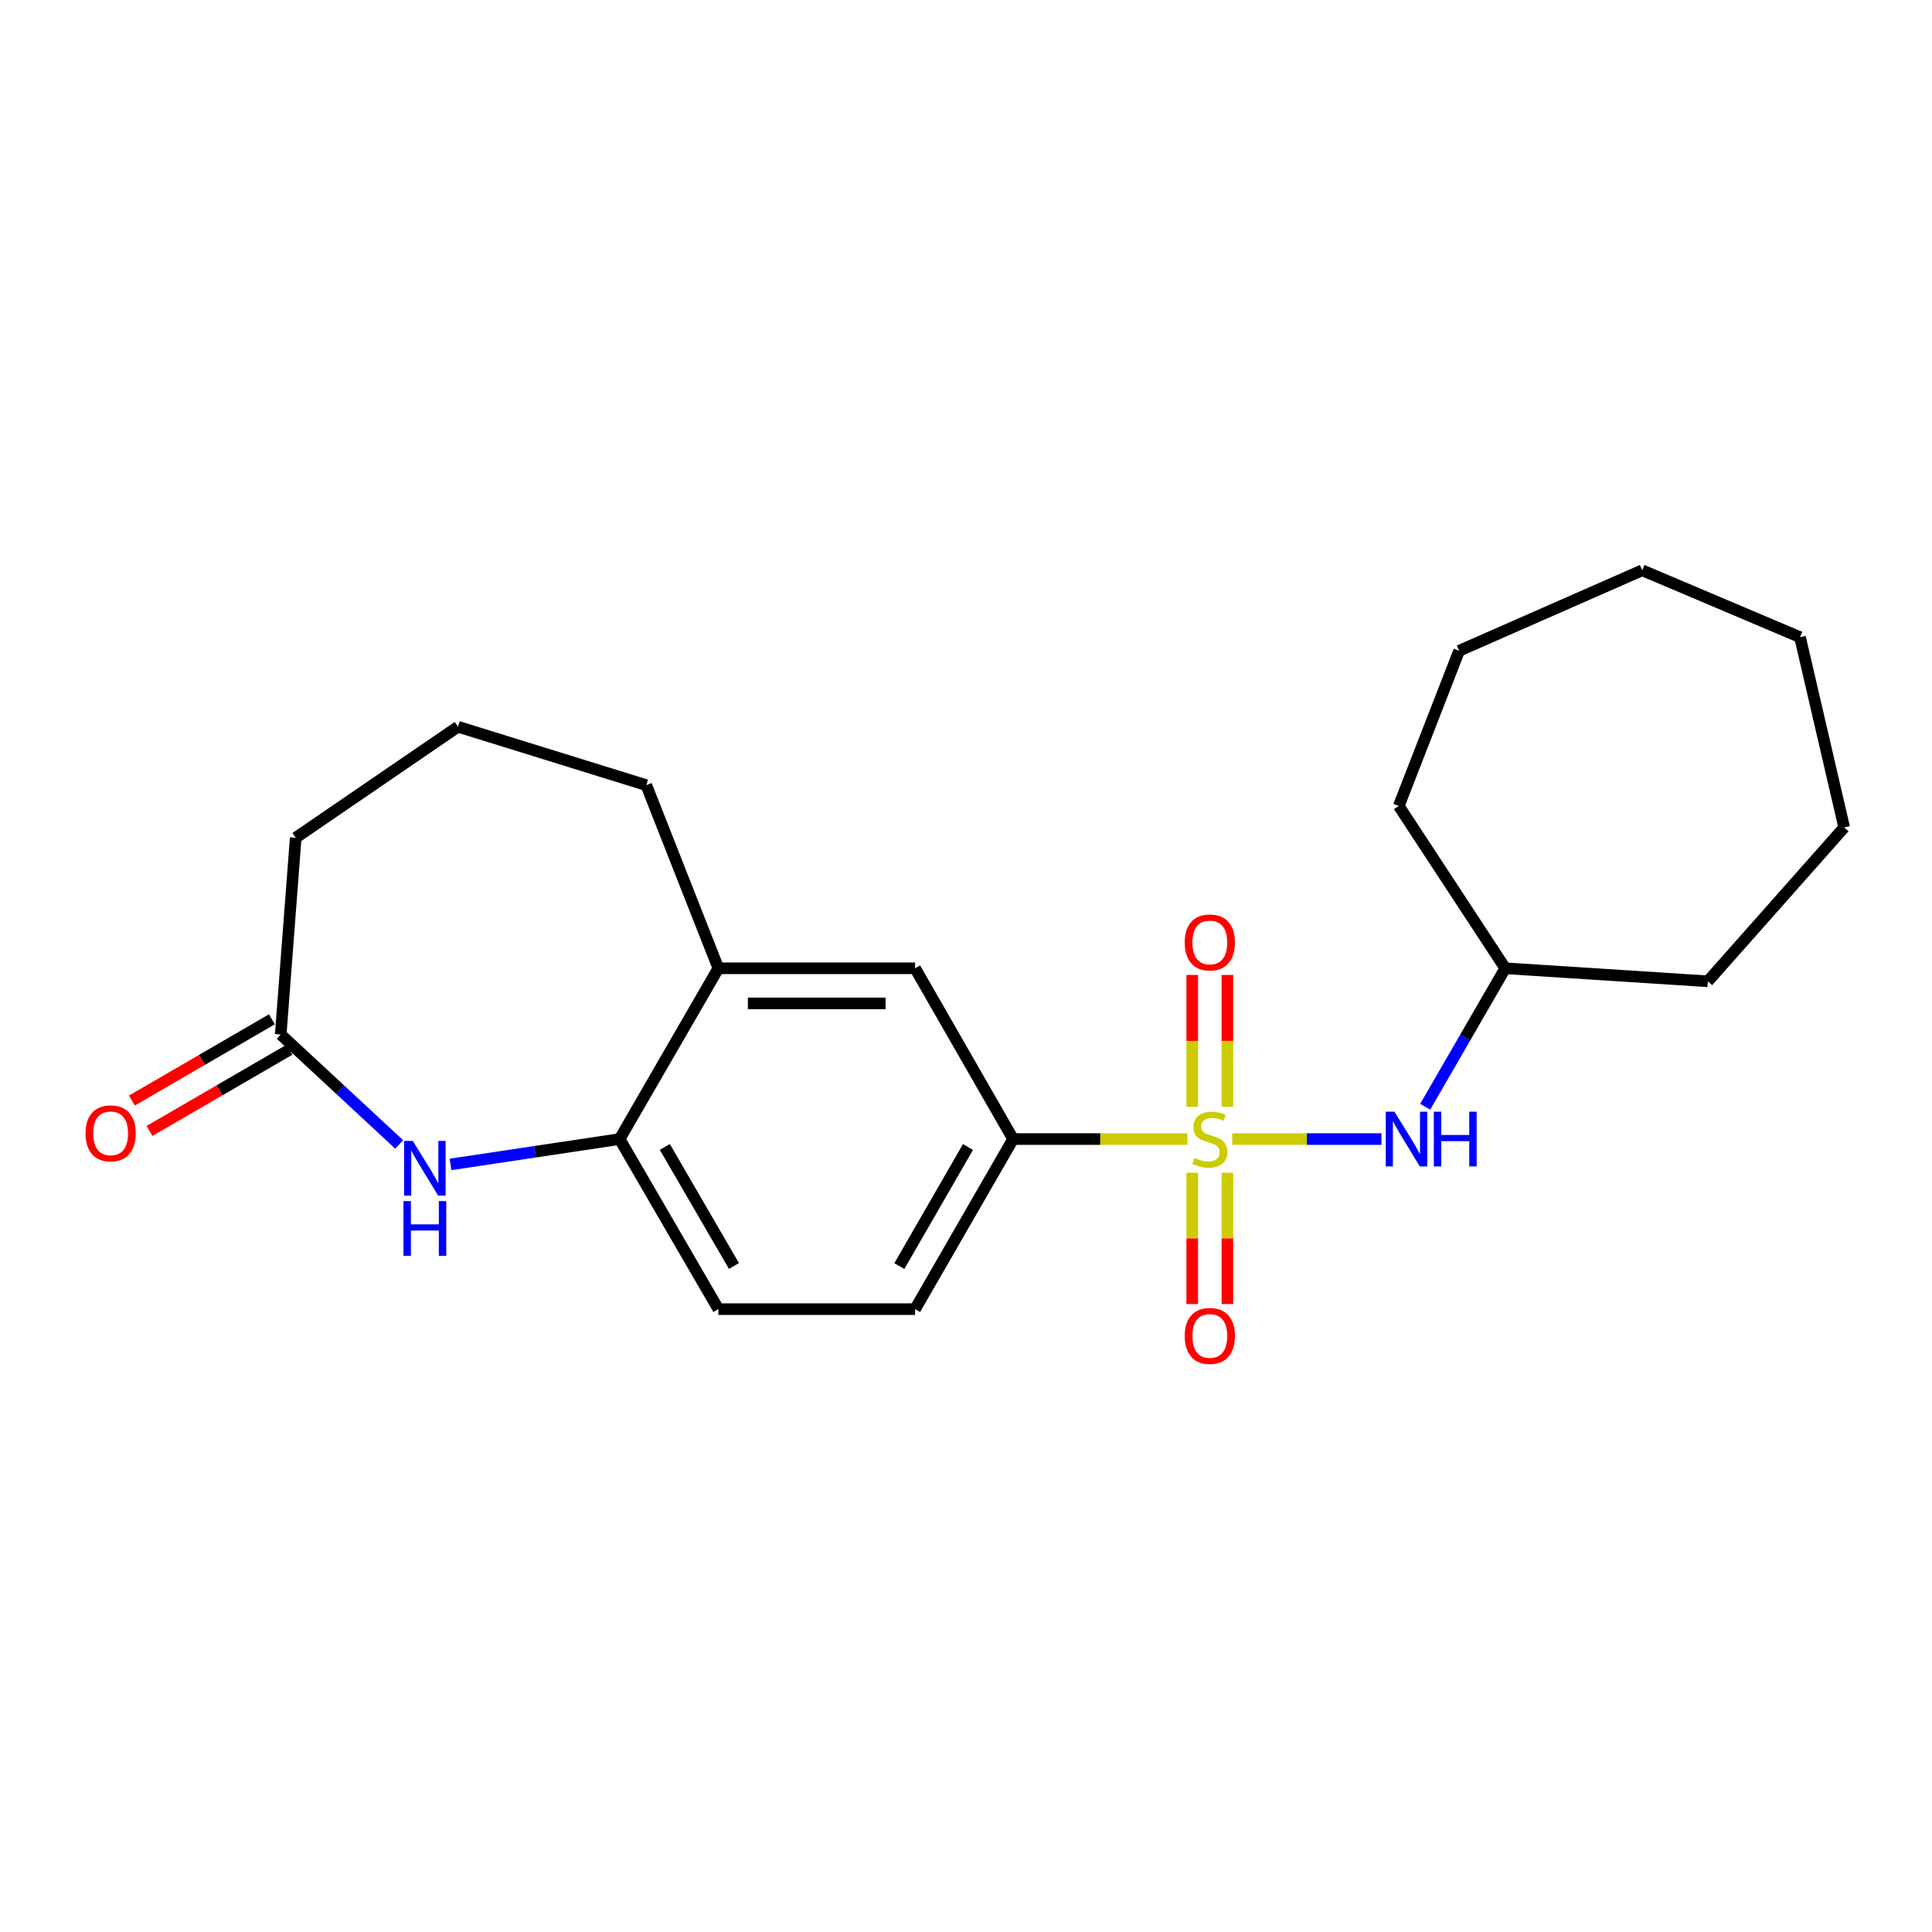 <?xml version='1.0' encoding='iso-8859-1'?>
<svg version='1.1' baseProfile='full'
              xmlns='http://www.w3.org/2000/svg'
                      xmlns:rdkit='http://www.rdkit.org/xml'
                      xmlns:xlink='http://www.w3.org/1999/xlink'
                  xml:space='preserve'
width='1000px' height='1000px' viewBox='0 0 1000 1000'>
<!-- END OF HEADER -->
<rect style='opacity:1.0;fill:#FFFFFF;stroke:none' width='1000' height='1000' x='0' y='0'> </rect>
<path class='bond-1' d='M 614.576,589.575 L 569.479,589.575' style='fill:none;fill-rule:evenodd;stroke:#CCCC00;stroke-width:6px;stroke-linecap:butt;stroke-linejoin:miter;stroke-opacity:1' />
<path class='bond-1' d='M 569.479,589.575 L 524.383,589.575' style='fill:none;fill-rule:evenodd;stroke:#000000;stroke-width:6px;stroke-linecap:butt;stroke-linejoin:miter;stroke-opacity:1' />
<path class='bond-2' d='M 637.827,589.575 L 676.426,589.575' style='fill:none;fill-rule:evenodd;stroke:#CCCC00;stroke-width:6px;stroke-linecap:butt;stroke-linejoin:miter;stroke-opacity:1' />
<path class='bond-2' d='M 676.426,589.575 L 715.025,589.575' style='fill:none;fill-rule:evenodd;stroke:#0000FF;stroke-width:6px;stroke-linecap:butt;stroke-linejoin:miter;stroke-opacity:1' />
<path class='bond-5' d='M 617.11,607.001 L 617.11,640.987' style='fill:none;fill-rule:evenodd;stroke:#CCCC00;stroke-width:6px;stroke-linecap:butt;stroke-linejoin:miter;stroke-opacity:1' />
<path class='bond-5' d='M 617.11,640.987 L 617.11,674.974' style='fill:none;fill-rule:evenodd;stroke:#FF0000;stroke-width:6px;stroke-linecap:butt;stroke-linejoin:miter;stroke-opacity:1' />
<path class='bond-5' d='M 635.292,607.001 L 635.292,640.987' style='fill:none;fill-rule:evenodd;stroke:#CCCC00;stroke-width:6px;stroke-linecap:butt;stroke-linejoin:miter;stroke-opacity:1' />
<path class='bond-5' d='M 635.292,640.987 L 635.292,674.974' style='fill:none;fill-rule:evenodd;stroke:#FF0000;stroke-width:6px;stroke-linecap:butt;stroke-linejoin:miter;stroke-opacity:1' />
<path class='bond-6' d='M 635.292,572.909 L 635.292,538.767' style='fill:none;fill-rule:evenodd;stroke:#CCCC00;stroke-width:6px;stroke-linecap:butt;stroke-linejoin:miter;stroke-opacity:1' />
<path class='bond-6' d='M 635.292,538.767 L 635.292,504.626' style='fill:none;fill-rule:evenodd;stroke:#FF0000;stroke-width:6px;stroke-linecap:butt;stroke-linejoin:miter;stroke-opacity:1' />
<path class='bond-6' d='M 617.11,572.909 L 617.11,538.767' style='fill:none;fill-rule:evenodd;stroke:#CCCC00;stroke-width:6px;stroke-linecap:butt;stroke-linejoin:miter;stroke-opacity:1' />
<path class='bond-6' d='M 617.11,538.767 L 617.11,504.626' style='fill:none;fill-rule:evenodd;stroke:#FF0000;stroke-width:6px;stroke-linecap:butt;stroke-linejoin:miter;stroke-opacity:1' />
<path class='bond-0' d='M 233.196,602.703 L 276.956,596.139' style='fill:none;fill-rule:evenodd;stroke:#0000FF;stroke-width:6px;stroke-linecap:butt;stroke-linejoin:miter;stroke-opacity:1' />
<path class='bond-0' d='M 276.956,596.139 L 320.716,589.575' style='fill:none;fill-rule:evenodd;stroke:#000000;stroke-width:6px;stroke-linecap:butt;stroke-linejoin:miter;stroke-opacity:1' />
<path class='bond-4' d='M 206.623,592.367 L 175.962,563.91' style='fill:none;fill-rule:evenodd;stroke:#0000FF;stroke-width:6px;stroke-linecap:butt;stroke-linejoin:miter;stroke-opacity:1' />
<path class='bond-4' d='M 175.962,563.91 L 145.301,535.454' style='fill:none;fill-rule:evenodd;stroke:#000000;stroke-width:6px;stroke-linecap:butt;stroke-linejoin:miter;stroke-opacity:1' />
<path class='bond-8' d='M 524.383,589.575 L 473.645,501.181' style='fill:none;fill-rule:evenodd;stroke:#000000;stroke-width:6px;stroke-linecap:butt;stroke-linejoin:miter;stroke-opacity:1' />
<path class='bond-9' d='M 524.383,589.575 L 473.645,677.606' style='fill:none;fill-rule:evenodd;stroke:#000000;stroke-width:6px;stroke-linecap:butt;stroke-linejoin:miter;stroke-opacity:1' />
<path class='bond-9' d='M 501.02,593.7 L 465.503,655.322' style='fill:none;fill-rule:evenodd;stroke:#000000;stroke-width:6px;stroke-linecap:butt;stroke-linejoin:miter;stroke-opacity:1' />
<path class='bond-12' d='M 737.679,572.863 L 758.395,537.022' style='fill:none;fill-rule:evenodd;stroke:#0000FF;stroke-width:6px;stroke-linecap:butt;stroke-linejoin:miter;stroke-opacity:1' />
<path class='bond-12' d='M 758.395,537.022 L 779.111,501.181' style='fill:none;fill-rule:evenodd;stroke:#000000;stroke-width:6px;stroke-linecap:butt;stroke-linejoin:miter;stroke-opacity:1' />
<path class='bond-3' d='M 320.716,589.575 L 371.827,677.606' style='fill:none;fill-rule:evenodd;stroke:#000000;stroke-width:6px;stroke-linecap:butt;stroke-linejoin:miter;stroke-opacity:1' />
<path class='bond-3' d='M 344.106,593.65 L 379.884,655.272' style='fill:none;fill-rule:evenodd;stroke:#000000;stroke-width:6px;stroke-linecap:butt;stroke-linejoin:miter;stroke-opacity:1' />
<path class='bond-22' d='M 320.716,589.575 L 371.827,501.181' style='fill:none;fill-rule:evenodd;stroke:#000000;stroke-width:6px;stroke-linecap:butt;stroke-linejoin:miter;stroke-opacity:1' />
<path class='bond-11' d='M 140.739,527.591 L 104.496,548.621' style='fill:none;fill-rule:evenodd;stroke:#000000;stroke-width:6px;stroke-linecap:butt;stroke-linejoin:miter;stroke-opacity:1' />
<path class='bond-11' d='M 104.496,548.621 L 68.253,569.652' style='fill:none;fill-rule:evenodd;stroke:#FF0000;stroke-width:6px;stroke-linecap:butt;stroke-linejoin:miter;stroke-opacity:1' />
<path class='bond-11' d='M 149.864,543.317 L 113.621,564.347' style='fill:none;fill-rule:evenodd;stroke:#000000;stroke-width:6px;stroke-linecap:butt;stroke-linejoin:miter;stroke-opacity:1' />
<path class='bond-11' d='M 113.621,564.347 L 77.378,585.378' style='fill:none;fill-rule:evenodd;stroke:#FF0000;stroke-width:6px;stroke-linecap:butt;stroke-linejoin:miter;stroke-opacity:1' />
<path class='bond-24' d='M 145.301,535.454 L 153.059,433.625' style='fill:none;fill-rule:evenodd;stroke:#000000;stroke-width:6px;stroke-linecap:butt;stroke-linejoin:miter;stroke-opacity:1' />
<path class='bond-7' d='M 371.827,501.181 L 473.645,501.181' style='fill:none;fill-rule:evenodd;stroke:#000000;stroke-width:6px;stroke-linecap:butt;stroke-linejoin:miter;stroke-opacity:1' />
<path class='bond-7' d='M 387.1,519.363 L 458.373,519.363' style='fill:none;fill-rule:evenodd;stroke:#000000;stroke-width:6px;stroke-linecap:butt;stroke-linejoin:miter;stroke-opacity:1' />
<path class='bond-14' d='M 371.827,501.181 L 334.514,406.393' style='fill:none;fill-rule:evenodd;stroke:#000000;stroke-width:6px;stroke-linecap:butt;stroke-linejoin:miter;stroke-opacity:1' />
<path class='bond-10' d='M 473.645,677.606 L 371.827,677.606' style='fill:none;fill-rule:evenodd;stroke:#000000;stroke-width:6px;stroke-linecap:butt;stroke-linejoin:miter;stroke-opacity:1' />
<path class='bond-16' d='M 779.111,501.181 L 883.98,507.918' style='fill:none;fill-rule:evenodd;stroke:#000000;stroke-width:6px;stroke-linecap:butt;stroke-linejoin:miter;stroke-opacity:1' />
<path class='bond-17' d='M 779.111,501.181 L 723.999,417.161' style='fill:none;fill-rule:evenodd;stroke:#000000;stroke-width:6px;stroke-linecap:butt;stroke-linejoin:miter;stroke-opacity:1' />
<path class='bond-13' d='M 153.059,433.625 L 237.049,376.16' style='fill:none;fill-rule:evenodd;stroke:#000000;stroke-width:6px;stroke-linecap:butt;stroke-linejoin:miter;stroke-opacity:1' />
<path class='bond-15' d='M 334.514,406.393 L 237.049,376.16' style='fill:none;fill-rule:evenodd;stroke:#000000;stroke-width:6px;stroke-linecap:butt;stroke-linejoin:miter;stroke-opacity:1' />
<path class='bond-18' d='M 883.98,507.918 L 954.545,428.272' style='fill:none;fill-rule:evenodd;stroke:#000000;stroke-width:6px;stroke-linecap:butt;stroke-linejoin:miter;stroke-opacity:1' />
<path class='bond-19' d='M 723.999,417.161 L 755.252,336.847' style='fill:none;fill-rule:evenodd;stroke:#000000;stroke-width:6px;stroke-linecap:butt;stroke-linejoin:miter;stroke-opacity:1' />
<path class='bond-20' d='M 954.545,428.272 L 931.687,329.797' style='fill:none;fill-rule:evenodd;stroke:#000000;stroke-width:6px;stroke-linecap:butt;stroke-linejoin:miter;stroke-opacity:1' />
<path class='bond-21' d='M 755.252,336.847 L 850.01,295.18' style='fill:none;fill-rule:evenodd;stroke:#000000;stroke-width:6px;stroke-linecap:butt;stroke-linejoin:miter;stroke-opacity:1' />
<path class='bond-23' d='M 931.687,329.797 L 850.01,295.18' style='fill:none;fill-rule:evenodd;stroke:#000000;stroke-width:6px;stroke-linecap:butt;stroke-linejoin:miter;stroke-opacity:1' />
<path  class='atom-0' d='M 618.201 599.295
Q 618.521 599.415, 619.841 599.975
Q 621.161 600.535, 622.601 600.895
Q 624.081 601.215, 625.521 601.215
Q 628.201 601.215, 629.761 599.935
Q 631.321 598.615, 631.321 596.335
Q 631.321 594.775, 630.521 593.815
Q 629.761 592.855, 628.561 592.335
Q 627.361 591.815, 625.361 591.215
Q 622.841 590.455, 621.321 589.735
Q 619.841 589.015, 618.761 587.495
Q 617.721 585.975, 617.721 583.415
Q 617.721 579.855, 620.121 577.655
Q 622.561 575.455, 627.361 575.455
Q 630.641 575.455, 634.361 577.015
L 633.441 580.095
Q 630.041 578.695, 627.481 578.695
Q 624.721 578.695, 623.201 579.855
Q 621.681 580.975, 621.721 582.935
Q 621.721 584.455, 622.481 585.375
Q 623.281 586.295, 624.401 586.815
Q 625.561 587.335, 627.481 587.935
Q 630.041 588.735, 631.561 589.535
Q 633.081 590.335, 634.161 591.975
Q 635.281 593.575, 635.281 596.335
Q 635.281 600.255, 632.641 602.375
Q 630.041 604.455, 625.681 604.455
Q 623.161 604.455, 621.241 603.895
Q 619.361 603.375, 617.121 602.455
L 618.201 599.295
' fill='#CCCC00'/>
<path  class='atom-1' d='M 213.647 590.536
L 222.927 605.536
Q 223.847 607.016, 225.327 609.696
Q 226.807 612.376, 226.887 612.536
L 226.887 590.536
L 230.647 590.536
L 230.647 618.856
L 226.767 618.856
L 216.807 602.456
Q 215.647 600.536, 214.407 598.336
Q 213.207 596.136, 212.847 595.456
L 212.847 618.856
L 209.167 618.856
L 209.167 590.536
L 213.647 590.536
' fill='#0000FF'/>
<path  class='atom-1' d='M 208.827 621.688
L 212.667 621.688
L 212.667 633.728
L 227.147 633.728
L 227.147 621.688
L 230.987 621.688
L 230.987 650.008
L 227.147 650.008
L 227.147 636.928
L 212.667 636.928
L 212.667 650.008
L 208.827 650.008
L 208.827 621.688
' fill='#0000FF'/>
<path  class='atom-3' d='M 721.76 575.415
L 731.04 590.415
Q 731.96 591.895, 733.44 594.575
Q 734.92 597.255, 735 597.415
L 735 575.415
L 738.76 575.415
L 738.76 603.735
L 734.88 603.735
L 724.92 587.335
Q 723.76 585.415, 722.52 583.215
Q 721.32 581.015, 720.96 580.335
L 720.96 603.735
L 717.28 603.735
L 717.28 575.415
L 721.76 575.415
' fill='#0000FF'/>
<path  class='atom-3' d='M 742.16 575.415
L 746 575.415
L 746 587.455
L 760.48 587.455
L 760.48 575.415
L 764.32 575.415
L 764.32 603.735
L 760.48 603.735
L 760.48 590.655
L 746 590.655
L 746 603.735
L 742.16 603.735
L 742.16 575.415
' fill='#0000FF'/>
<path  class='atom-6' d='M 613.201 691.484
Q 613.201 684.684, 616.561 680.884
Q 619.921 677.084, 626.201 677.084
Q 632.481 677.084, 635.841 680.884
Q 639.201 684.684, 639.201 691.484
Q 639.201 698.364, 635.801 702.284
Q 632.401 706.164, 626.201 706.164
Q 619.961 706.164, 616.561 702.284
Q 613.201 698.404, 613.201 691.484
M 626.201 702.964
Q 630.521 702.964, 632.841 700.084
Q 635.201 697.164, 635.201 691.484
Q 635.201 685.924, 632.841 683.124
Q 630.521 680.284, 626.201 680.284
Q 621.881 680.284, 619.521 683.084
Q 617.201 685.884, 617.201 691.484
Q 617.201 697.204, 619.521 700.084
Q 621.881 702.964, 626.201 702.964
' fill='#FF0000'/>
<path  class='atom-7' d='M 613.201 487.816
Q 613.201 481.016, 616.561 477.216
Q 619.921 473.416, 626.201 473.416
Q 632.481 473.416, 635.841 477.216
Q 639.201 481.016, 639.201 487.816
Q 639.201 494.696, 635.801 498.616
Q 632.401 502.496, 626.201 502.496
Q 619.961 502.496, 616.561 498.616
Q 613.201 494.736, 613.201 487.816
M 626.201 499.296
Q 630.521 499.296, 632.841 496.416
Q 635.201 493.496, 635.201 487.816
Q 635.201 482.256, 632.841 479.456
Q 630.521 476.616, 626.201 476.616
Q 621.881 476.616, 619.521 479.416
Q 617.201 482.216, 617.201 487.816
Q 617.201 493.536, 619.521 496.416
Q 621.881 499.296, 626.201 499.296
' fill='#FF0000'/>
<path  class='atom-12' d='M 44.271 586.615
Q 44.271 579.815, 47.631 576.015
Q 50.991 572.215, 57.271 572.215
Q 63.551 572.215, 66.911 576.015
Q 70.271 579.815, 70.271 586.615
Q 70.271 593.495, 66.871 597.415
Q 63.471 601.295, 57.271 601.295
Q 51.031 601.295, 47.631 597.415
Q 44.271 593.535, 44.271 586.615
M 57.271 598.095
Q 61.591 598.095, 63.911 595.215
Q 66.271 592.295, 66.271 586.615
Q 66.271 581.055, 63.911 578.255
Q 61.591 575.415, 57.271 575.415
Q 52.951 575.415, 50.591 578.215
Q 48.271 581.015, 48.271 586.615
Q 48.271 592.335, 50.591 595.215
Q 52.951 598.095, 57.271 598.095
' fill='#FF0000'/>
</svg>
